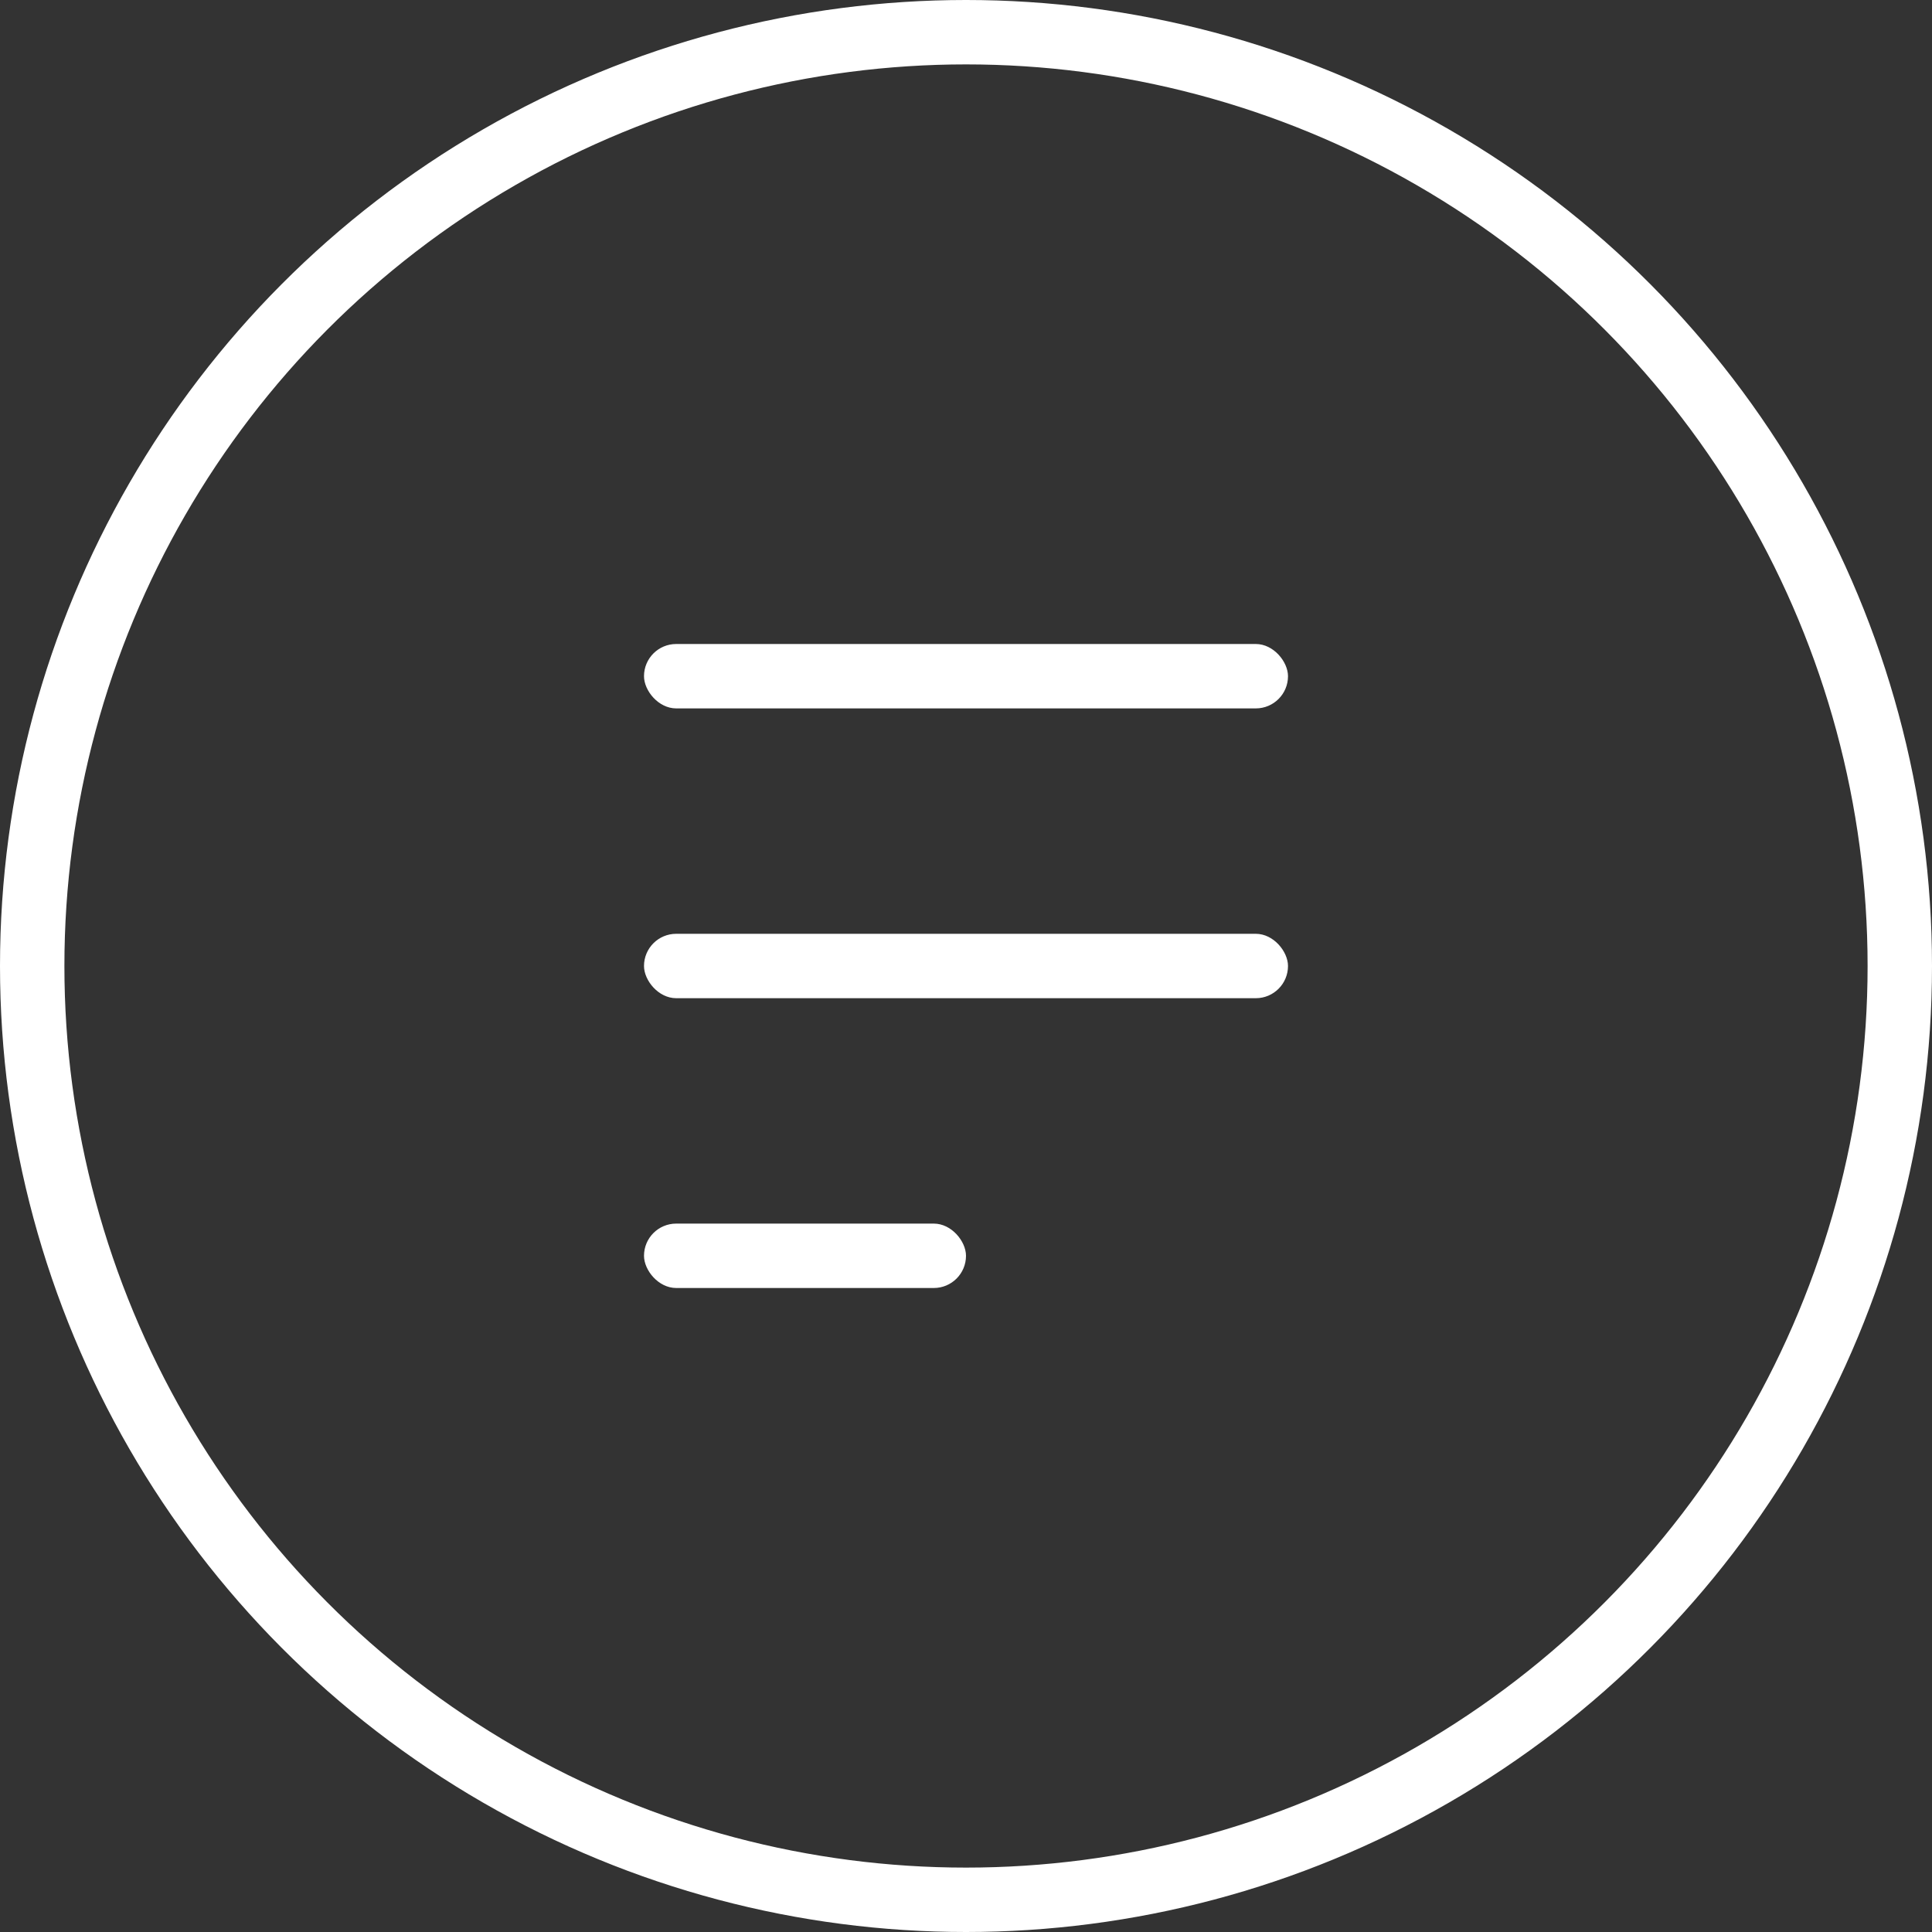<?xml version="1.0" encoding="UTF-8"?> <svg xmlns="http://www.w3.org/2000/svg" width="30" height="30" viewBox="0 0 30 30" fill="none"><rect x="0" y="0" width="30" height="30" fill="#333333" stroke="none"/><circle cx="15" cy="15" r="14.5" stroke="white"></circle><rect x="10" y="10" width="10" height="1" rx="0.5" fill="white"></rect><rect x="10" y="14.5" width="10" height="1" rx="0.5" fill="white"></rect><rect x="10" y="19" width="5" height="1" rx="0.5" fill="white"></rect></svg> 